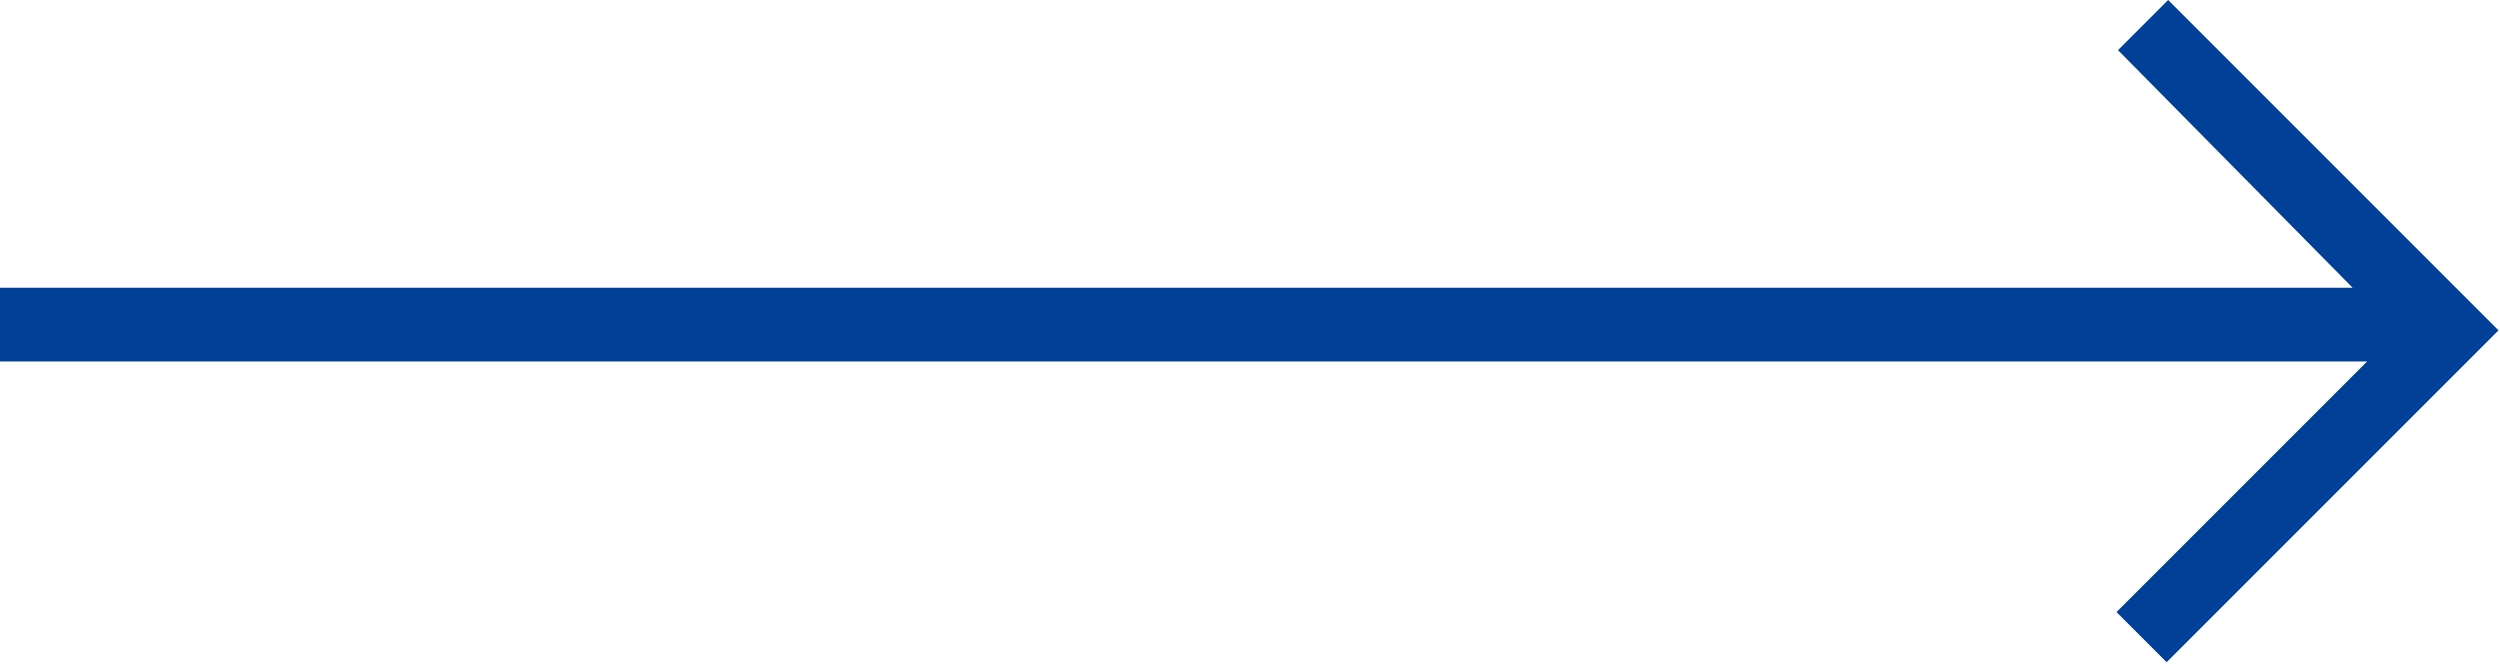<svg xmlns="http://www.w3.org/2000/svg" viewBox="0 0 49.87 13.24"><defs><style>.cls-1{fill:#004097;}</style></defs><title>11</title><g id="图层_2" data-name="图层 2"><g id="图层_1-2" data-name="图层 1"><path class="cls-1" d="M46.93,5.74H0V7.21H47.22l-5,5,1,1,6.62-6.62L43.25,0l-1,1Z"/></g></g></svg>